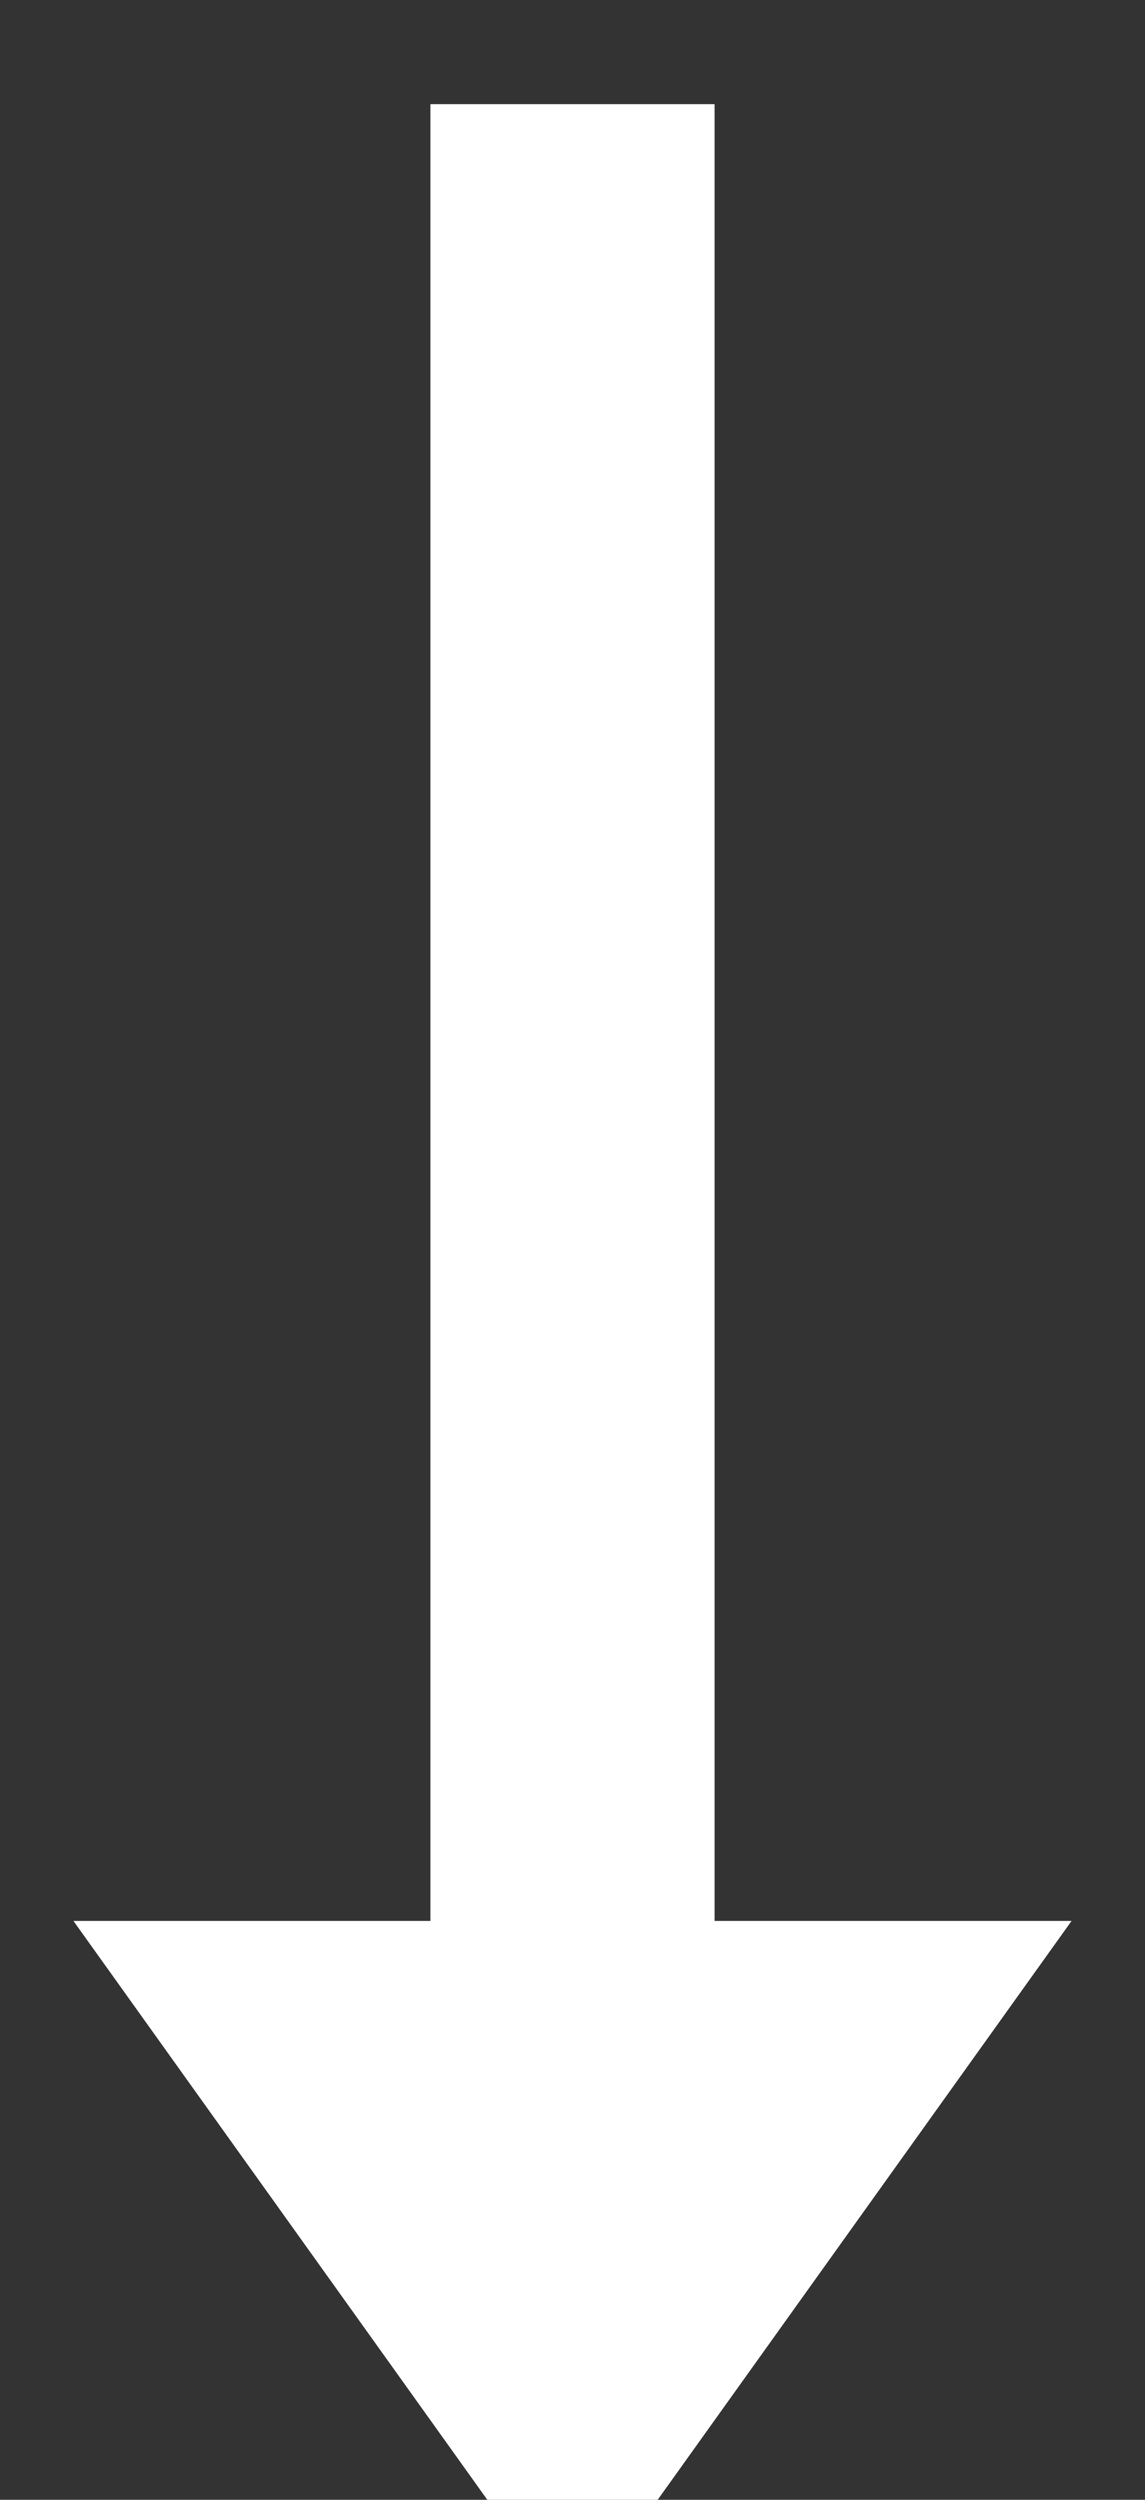 <svg width="11" height="24" viewBox="0 0 11 24" fill="none" xmlns="http://www.w3.org/2000/svg">
<rect x="0" y="0" width="11" height="24" fill="#333333" stroke="none"/>
<path fill-rule="evenodd" clip-rule="evenodd" d="M5.5 1L5.5 19.901L5.5 1Z" fill="white"/>
<path d="M5.5 1L5.5 19.901" stroke="white" stroke-width="2.73"/>
<path fill-rule="evenodd" clip-rule="evenodd" d="M2 19.108H9L5.5 24L2 19.108Z" fill="white" stroke="white" stroke-width="1.331"/>
</svg>

